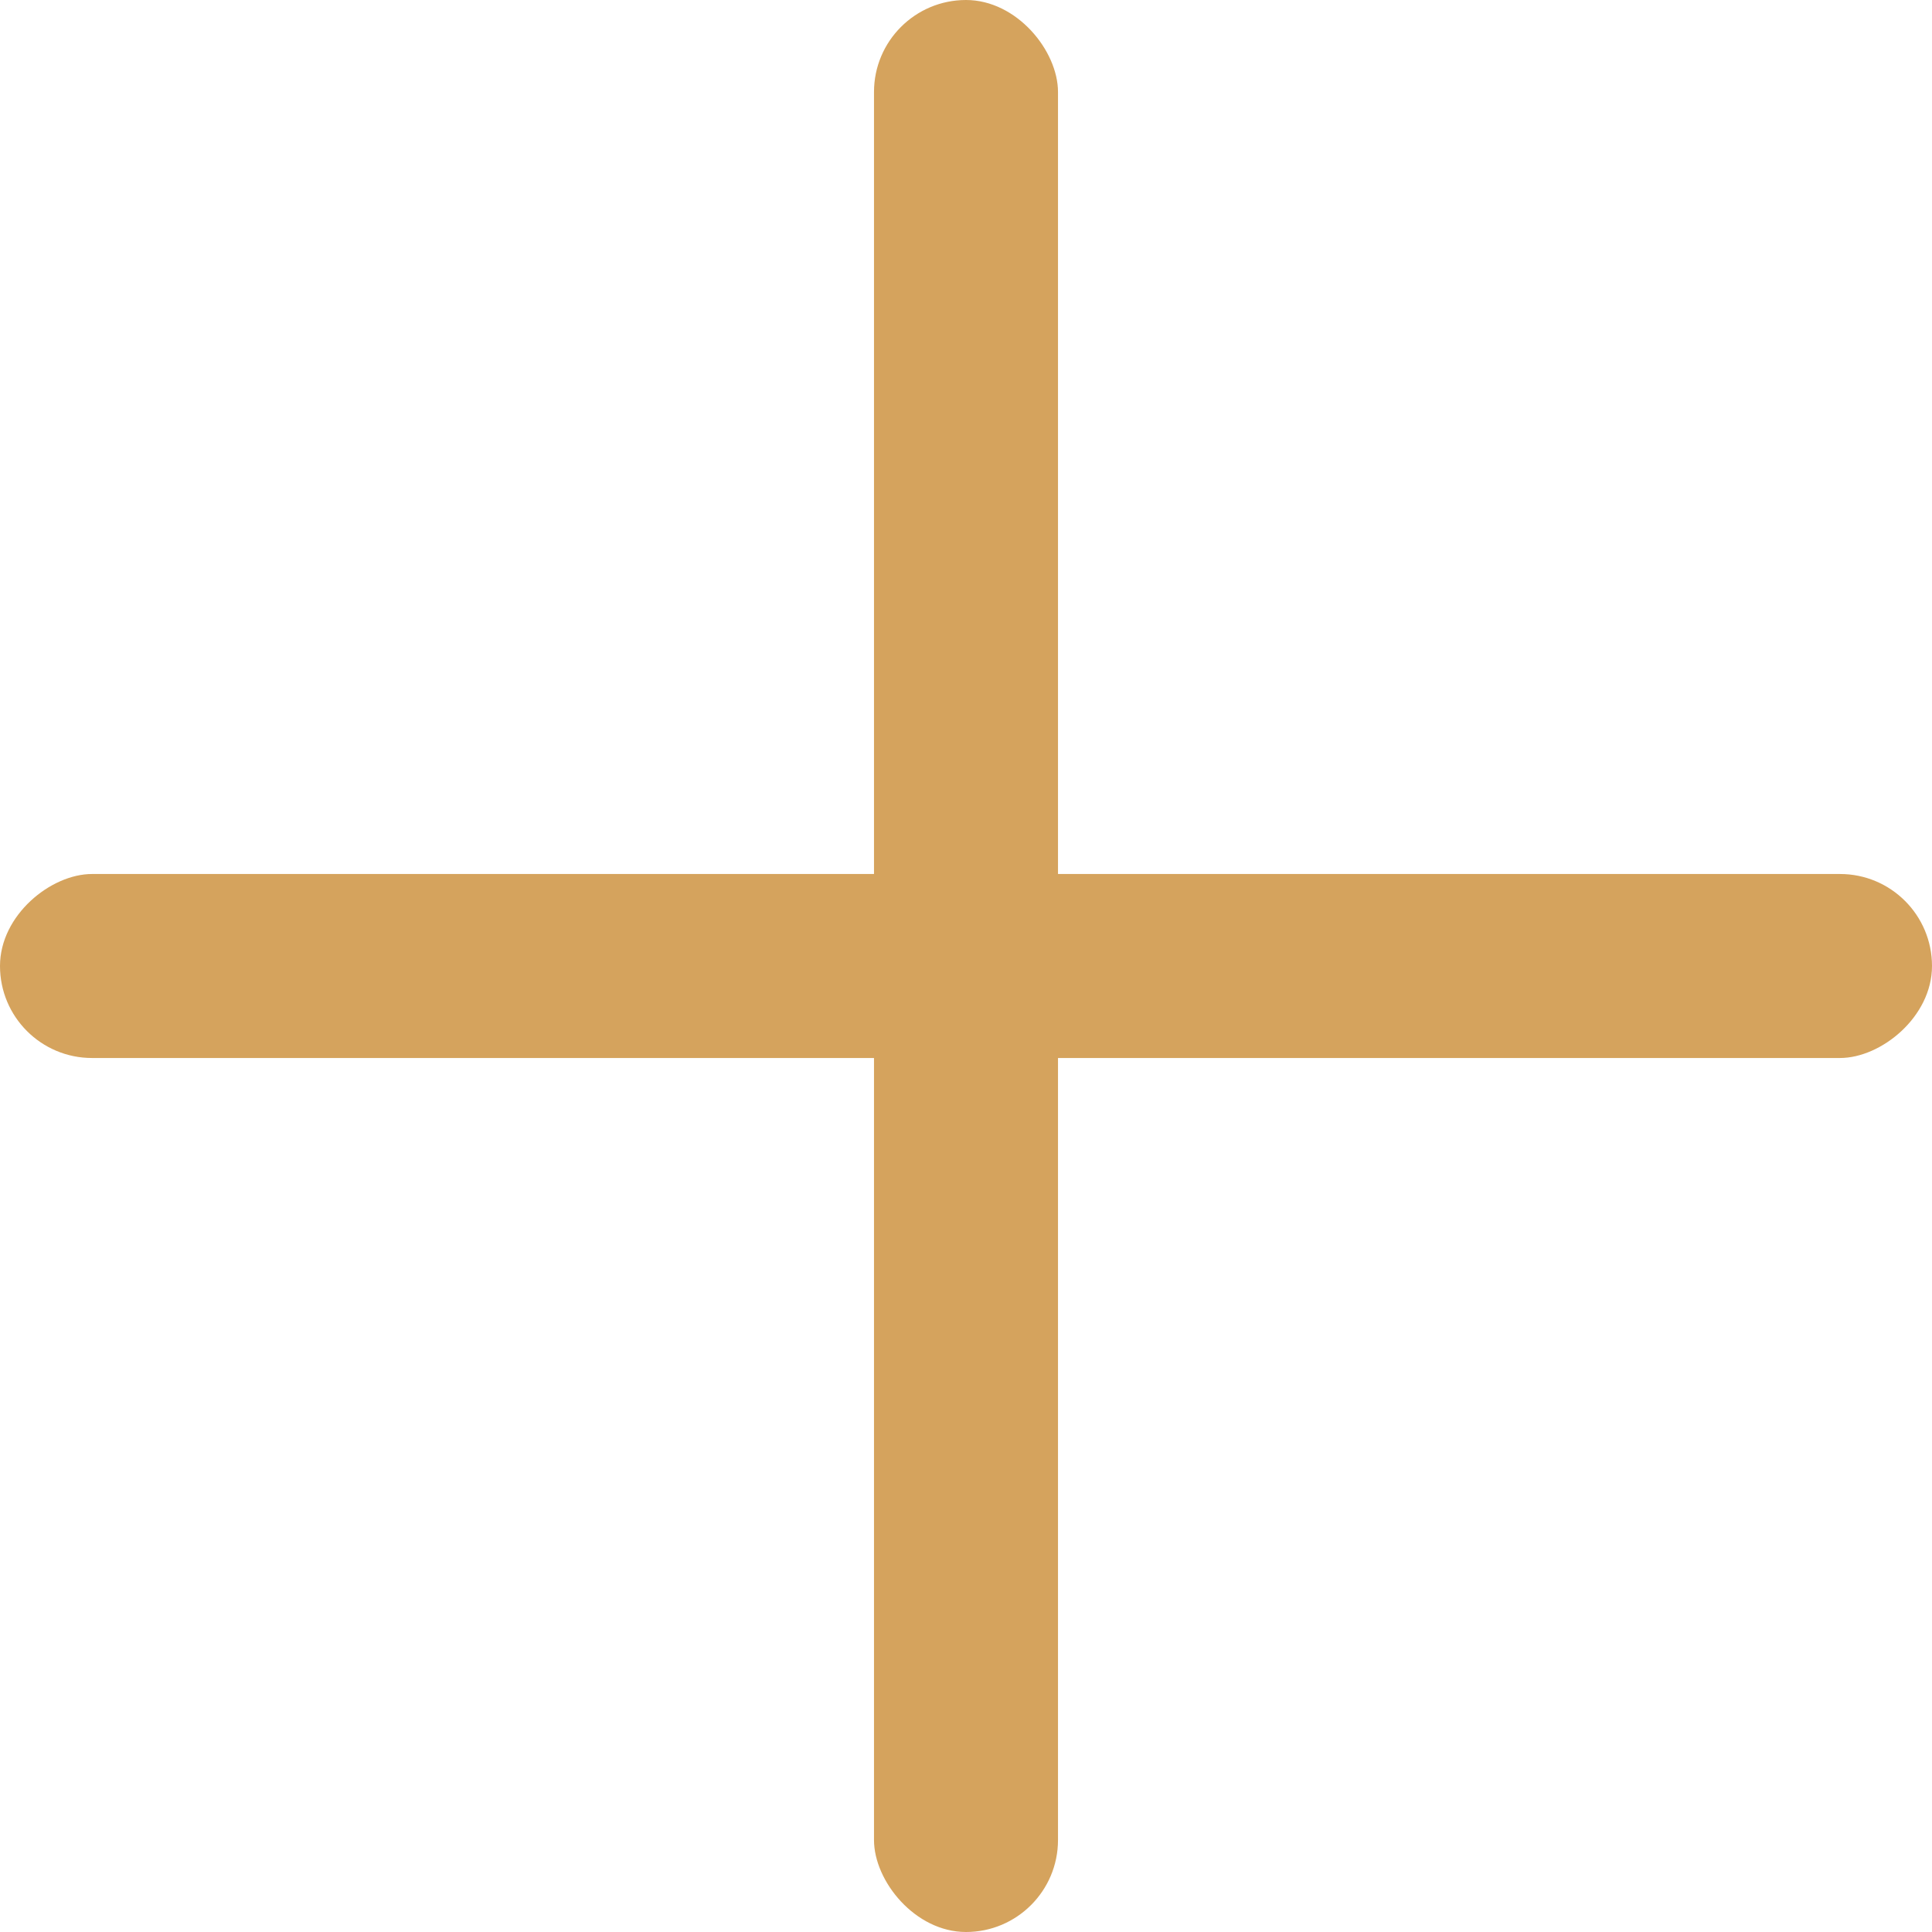 <svg xmlns="http://www.w3.org/2000/svg" width="42" height="42" viewBox="0 0 42 42" fill="none">
  <rect x="19" width="4" height="42" rx="2" fill="#D5A35D"></rect>
  <rect x="42" y="19" width="4" height="42" rx="2" transform="rotate(90 42 19)" fill="#D5A35D"></rect>
</svg>
